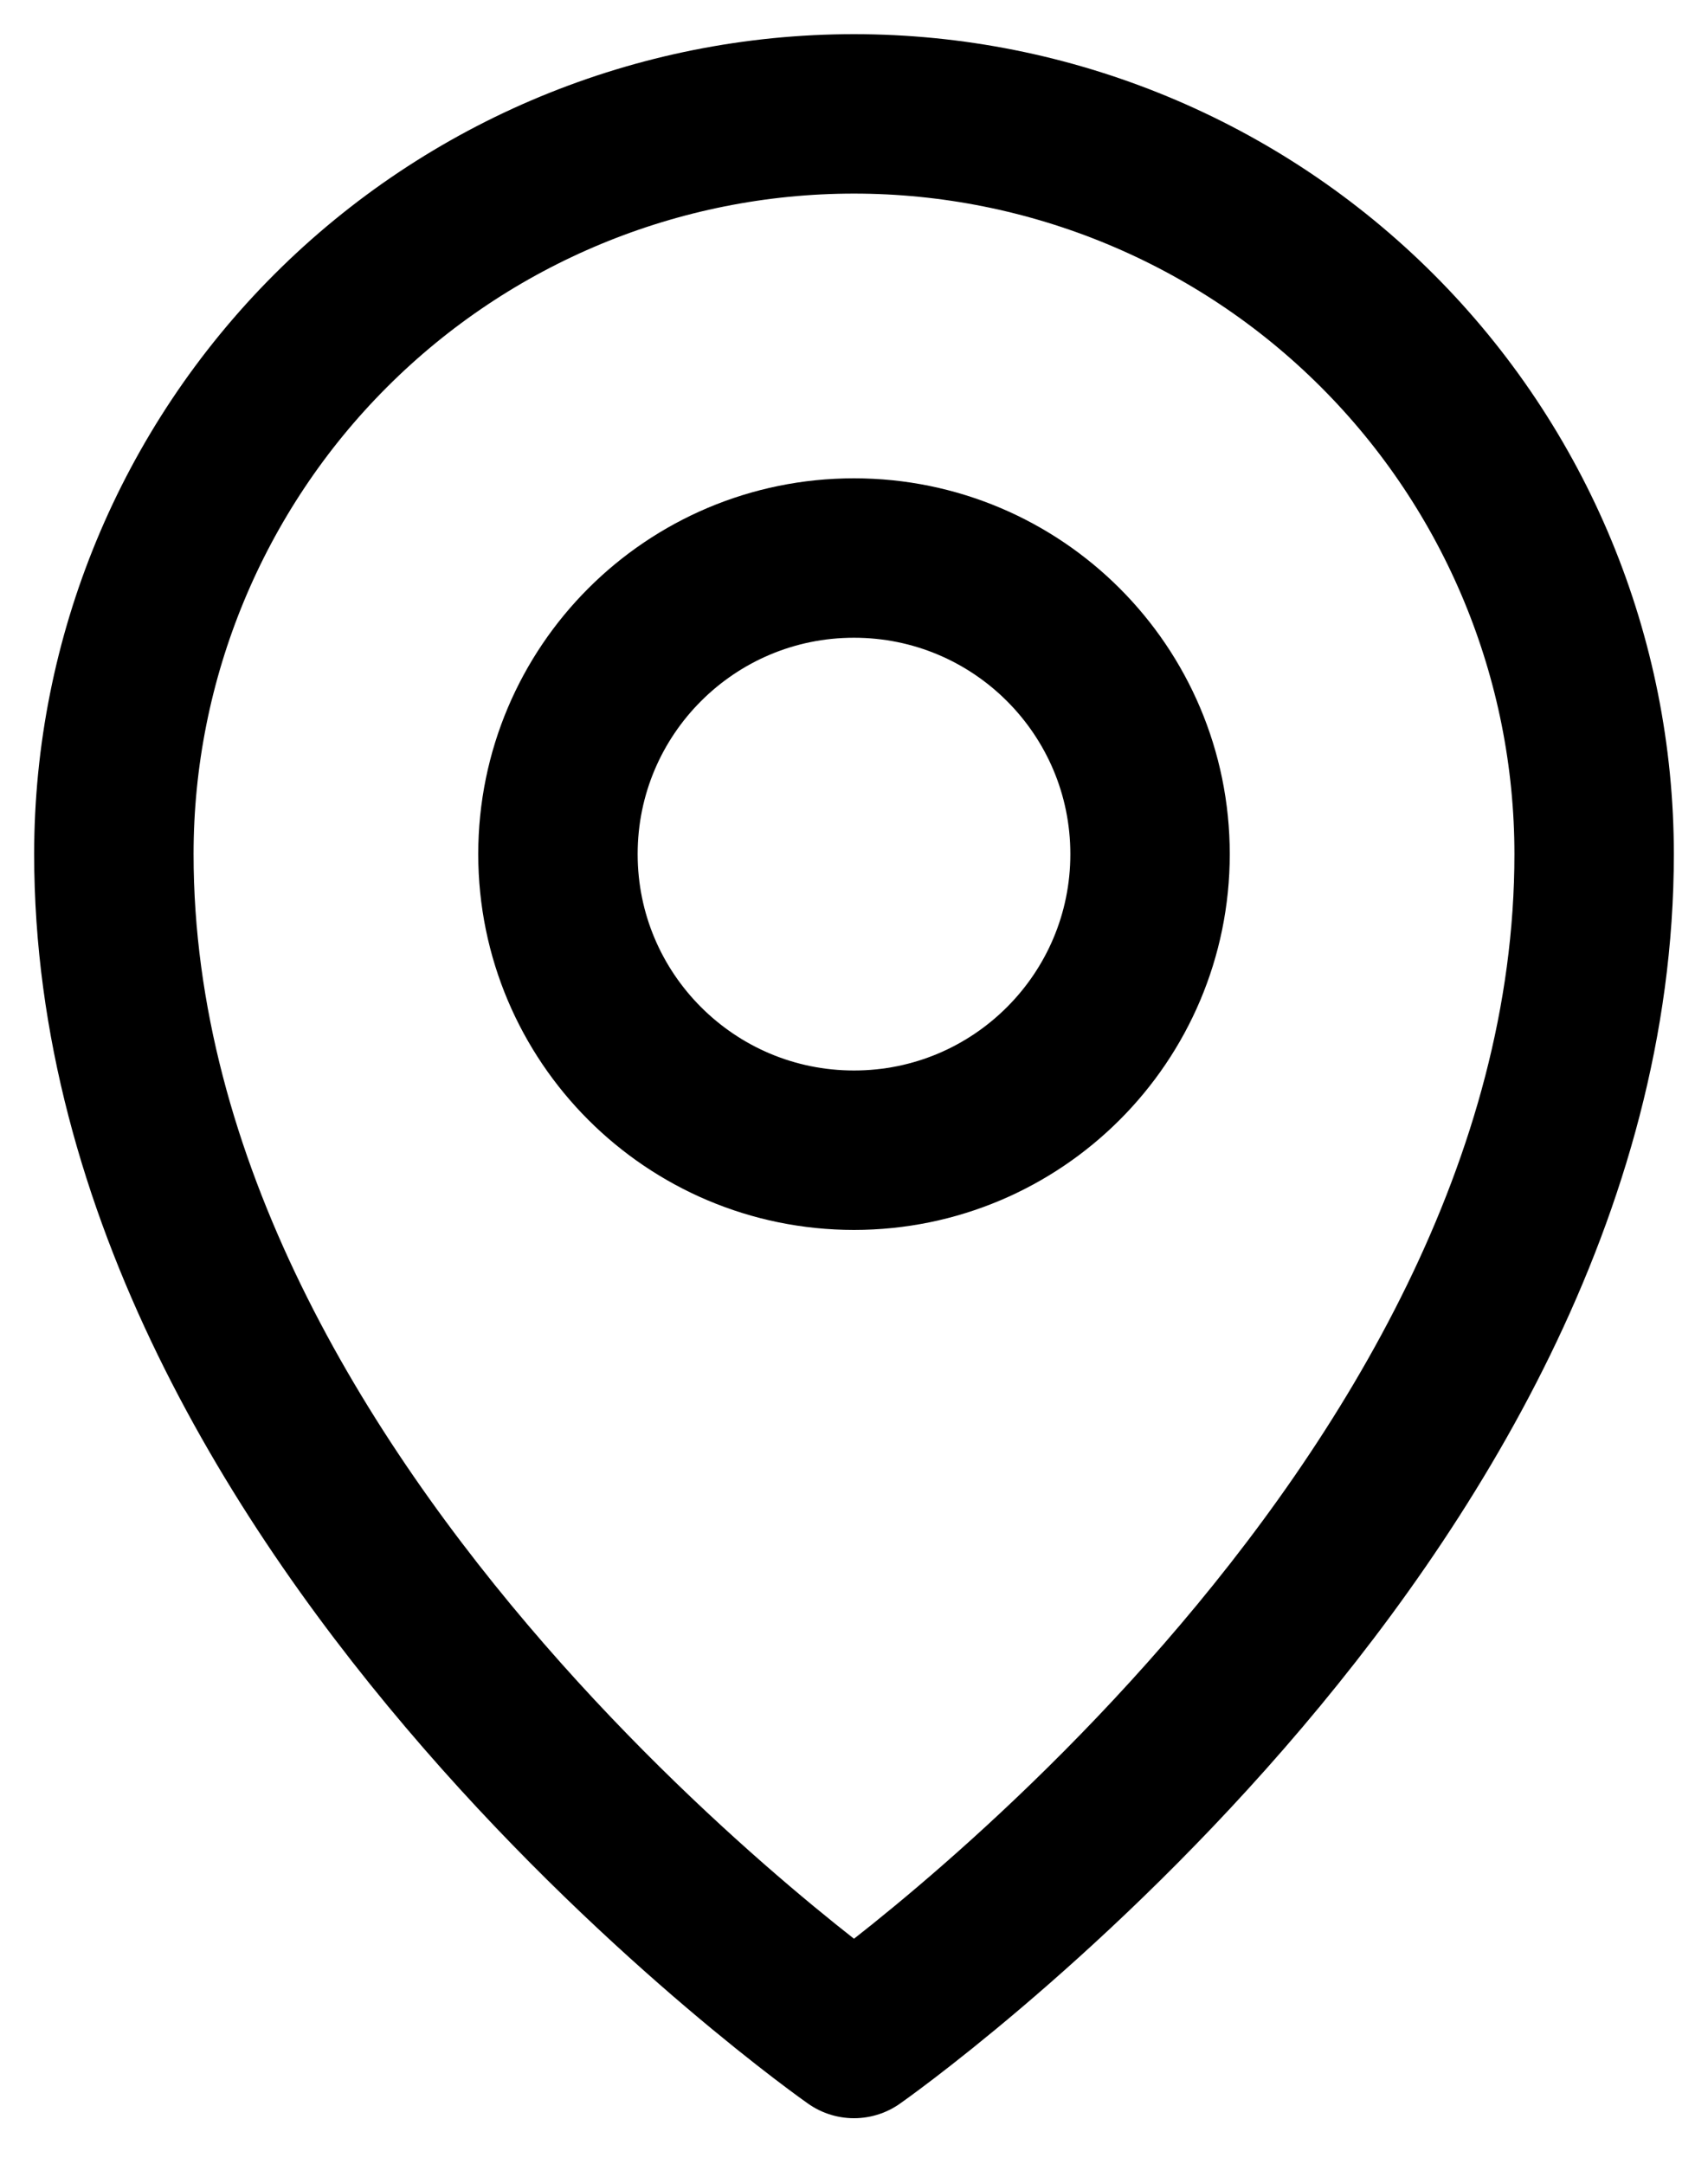 <svg width="15" height="19" viewBox="0 0 15 19" fill="none" xmlns="http://www.w3.org/2000/svg">
<g id="Group 39561">
<path id="Vector" d="M7.5 10.1C8.936 10.1 10.1 8.936 10.1 7.5C10.1 6.064 8.936 4.9 7.5 4.9C6.064 4.9 4.9 6.064 4.9 7.5C4.9 8.936 6.064 10.1 7.5 10.1Z" stroke="black" stroke-width="1.4" stroke-linecap="round" stroke-linejoin="round"/>
<path id="Vector_2" d="M14 7.5C14 13.35 7.5 17.9 7.5 17.9C7.5 17.9 1 13.35 1 7.5C1 5.776 1.685 4.123 2.904 2.904C4.123 1.685 5.776 1 7.5 1C9.224 1 10.877 1.685 12.096 2.904C13.315 4.123 14 5.776 14 7.5Z" stroke="black" stroke-width="1.4" stroke-linecap="round" stroke-linejoin="round"/>
</g>
</svg>
